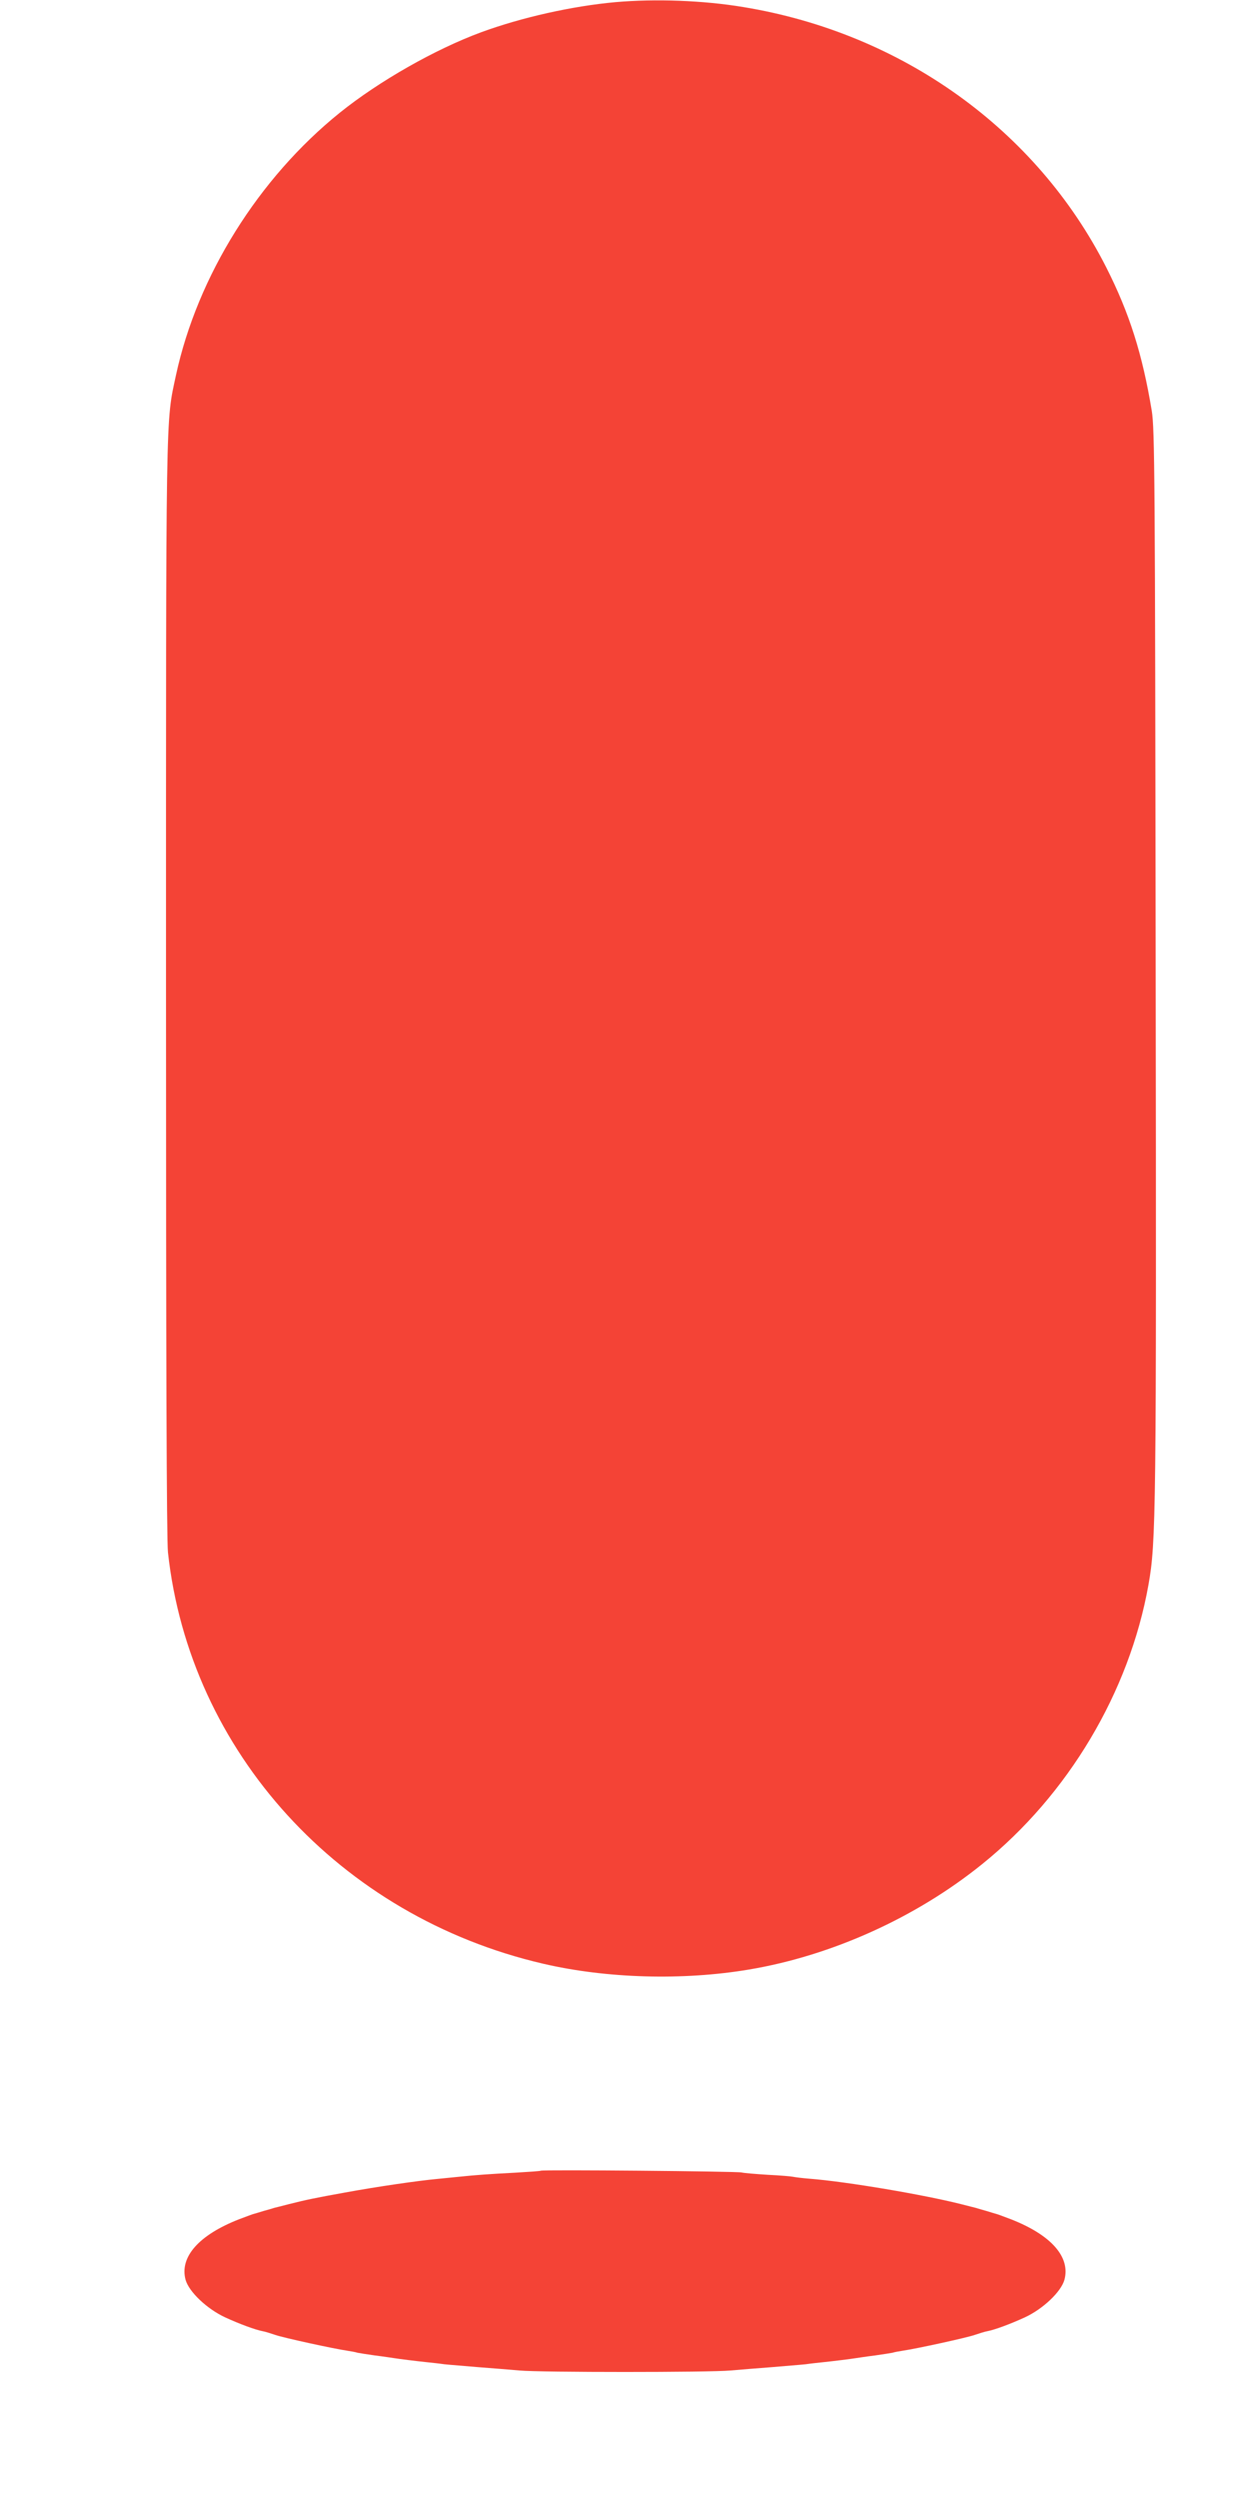 <?xml version="1.0" standalone="no"?>
<!DOCTYPE svg PUBLIC "-//W3C//DTD SVG 20010904//EN"
 "http://www.w3.org/TR/2001/REC-SVG-20010904/DTD/svg10.dtd">
<svg version="1.0" xmlns="http://www.w3.org/2000/svg"
 width="640pt" height="1280pt" viewBox="0 0 640 1280"
 preserveAspectRatio="xMidYMid meet">
<g transform="translate(0,1280) scale(0.1,-0.1)"
fill="#f44336" stroke="none">
<path d="M3151 12789 c-221 -20 -480 -78 -687 -154 -236 -87 -524 -251 -724
-412 -416 -335 -729 -836 -839 -1344 -53 -248 -51 -121 -51 -3137 0 -1880 3
-2825 10 -2890 111 -1021 879 -1864 1920 -2106 325 -76 717 -87 1055 -30 423
71 855 266 1194 540 440 355 753 880 851 1429 39 219 41 355 37 3180 -3 2501
-5 2739 -20 2832 -48 290 -114 499 -233 734 -358 706 -1047 1200 -1859 1333
-204 34 -449 43 -654 25z"/>
<path d="M2769 1686 c-2 -2 -60 -6 -129 -10 -135 -7 -204 -12 -290 -21 -30 -3
-80 -8 -110 -11 -98 -9 -306 -39 -475 -70 -149 -27 -194 -36 -285 -59 -36 -9
-69 -18 -75 -19 -5 -2 -30 -9 -55 -16 -25 -8 -47 -14 -50 -15 -3 0 -37 -13
-77 -28 -204 -80 -304 -192 -273 -309 17 -62 110 -150 203 -193 74 -34 155
-64 193 -71 12 -2 40 -11 64 -19 40 -14 295 -70 370 -81 19 -3 42 -7 50 -10 9
-2 49 -8 90 -14 41 -5 86 -12 100 -14 25 -4 103 -14 170 -21 19 -2 58 -6 85
-10 28 -3 107 -9 175 -15 69 -5 163 -13 210 -17 110 -10 970 -10 1080 0 47 4
141 12 210 17 68 6 147 12 175 15 27 4 66 8 85 10 67 7 145 17 170 21 14 2 59
9 100 14 41 6 81 12 90 14 8 3 31 7 50 10 75 11 330 67 370 81 24 8 52 17 64
19 38 7 119 37 193 71 93 43 186 131 203 193 31 117 -69 229 -273 309 -40 15
-74 28 -77 28 -3 1 -25 7 -50 15 -25 7 -49 14 -55 16 -5 1 -39 10 -75 19 -190
48 -583 115 -775 130 -38 3 -77 8 -85 10 -8 2 -66 7 -128 10 -63 4 -124 9
-135 12 -25 6 -1021 15 -1028 9z"/>
</g>
</svg>
